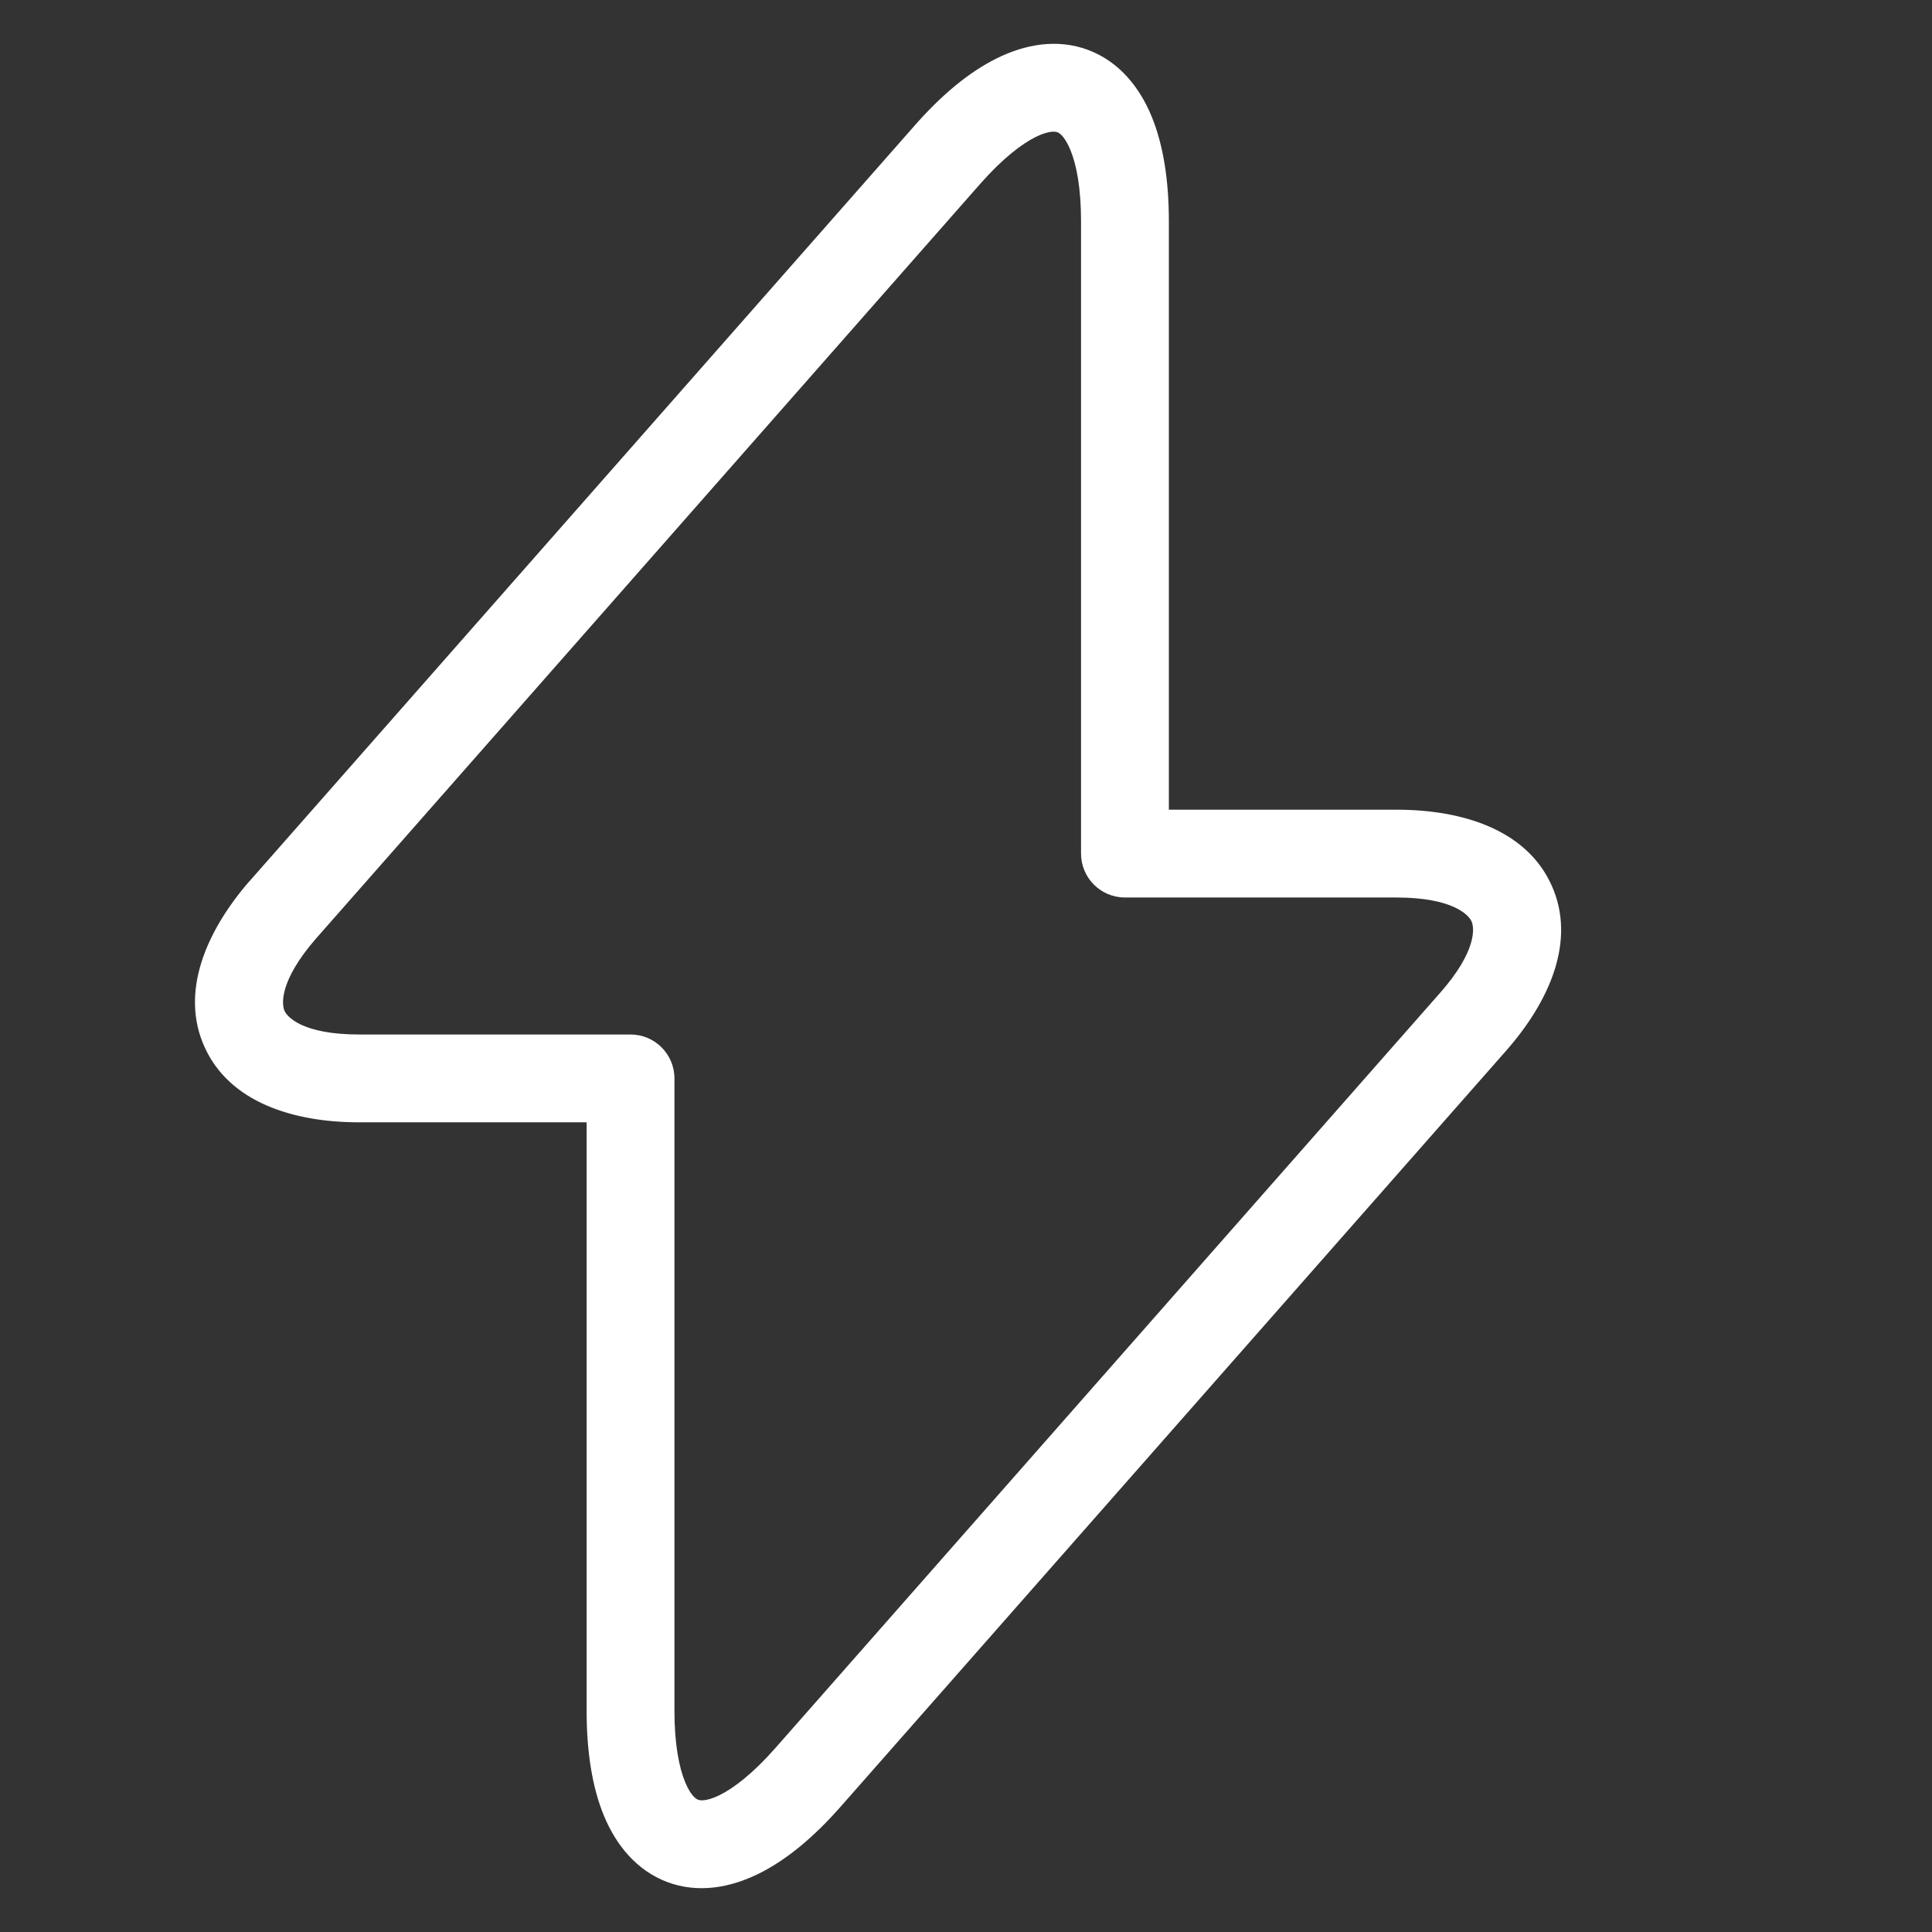 <svg width="22" height="22" viewBox="0 0 22 22" fill="none" xmlns="http://www.w3.org/2000/svg">
<rect x="0" y="0" width="22" height="22" fill="#333333" stroke="none"/>
<g clip-path="url(#clip0_2918_101470)">
<path fill-rule="evenodd" clip-rule="evenodd" d="M13.113 1.324C13.249 1.654 13.31 2.061 13.31 2.52V9.22H15.9C16.664 9.22 17.386 9.454 17.668 10.081C17.951 10.707 17.649 11.401 17.145 11.971C17.145 11.971 17.145 11.971 17.145 11.971L9.575 20.57C9.272 20.915 8.957 21.18 8.637 21.337C8.315 21.496 7.95 21.563 7.598 21.431C7.246 21.298 7.015 21.008 6.877 20.676C6.741 20.346 6.68 19.939 6.68 19.48V12.78H4.09C3.331 12.78 2.613 12.548 2.33 11.924C2.047 11.301 2.344 10.606 2.842 10.032L2.845 10.03L10.415 1.43C10.718 1.085 11.033 0.82 11.353 0.663C11.675 0.504 12.04 0.437 12.392 0.569C12.744 0.702 12.976 0.992 13.113 1.324ZM11.165 2.09C11.417 1.805 11.632 1.64 11.795 1.559C11.956 1.48 12.026 1.5 12.041 1.506C12.055 1.511 12.12 1.541 12.188 1.706C12.258 1.874 12.31 2.139 12.31 2.52V9.72C12.31 9.996 12.534 10.22 12.81 10.22H15.9C16.546 10.22 16.725 10.421 16.757 10.492C16.789 10.563 16.821 10.828 16.396 11.309L16.395 11.31L8.825 19.91C8.573 20.195 8.358 20.36 8.195 20.441C8.034 20.52 7.964 20.5 7.95 20.494C7.935 20.489 7.87 20.459 7.802 20.294C7.733 20.126 7.68 19.861 7.68 19.48V12.28C7.68 12.004 7.456 11.78 7.18 11.78H4.09C3.449 11.78 3.272 11.582 3.24 11.511C3.208 11.439 3.176 11.174 3.597 10.689C3.597 10.689 3.597 10.688 3.598 10.688L11.165 2.09C11.165 2.09 11.165 2.09 11.165 2.09Z" fill="white"/>
</g>
<defs>
<clipPath id="clip0_2918_101470">
<rect width="21" height="21" fill="white" transform="translate(0.5 0.5)"/>
</clipPath>
</defs>
</svg>
